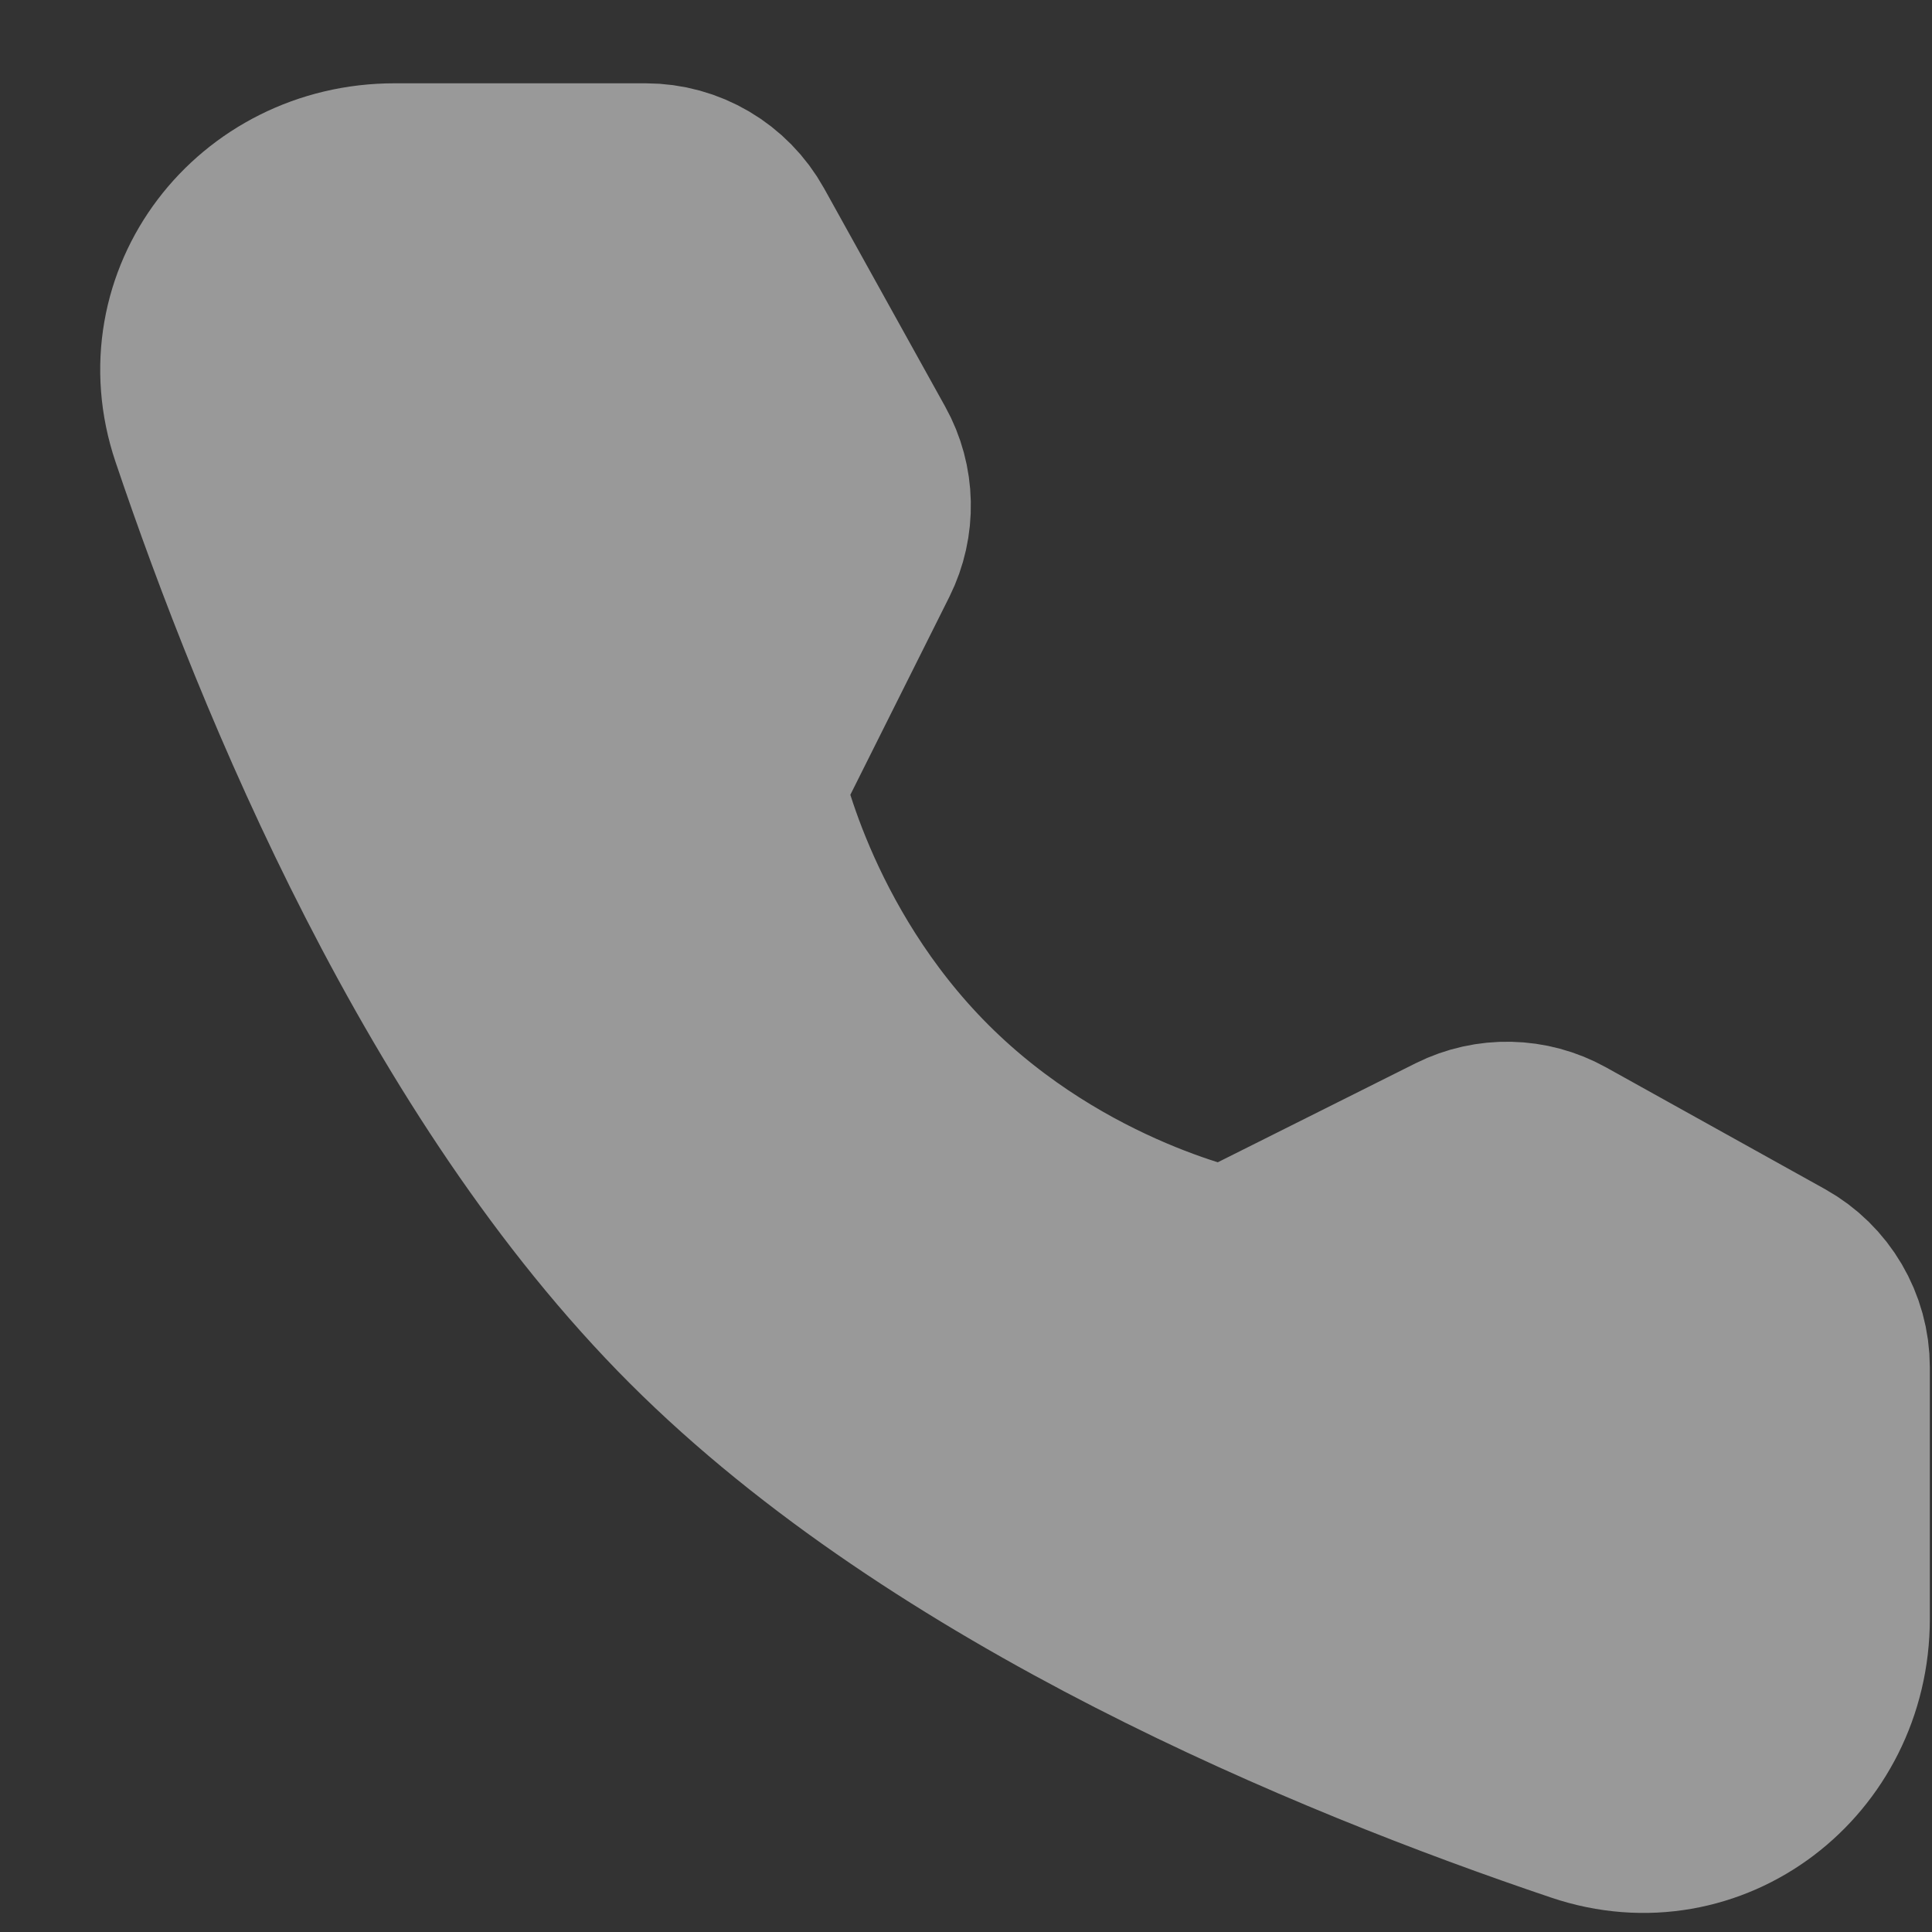 <?xml version="1.0" encoding="UTF-8"?> <svg xmlns="http://www.w3.org/2000/svg" width="17" height="17" viewBox="0 0 17 17" fill="none"><rect x="0" y="0" width="17" height="17" fill="#333333" stroke="none"/><g opacity="0.5"><path d="M5.682 1.656C5.998 1.656 6.29 1.828 6.444 2.105L7.51 4.026C7.65 4.277 7.656 4.582 7.528 4.839L6.5 6.894C6.5 6.894 6.798 8.424 8.044 9.67C9.29 10.916 10.816 11.209 10.816 11.209L12.87 10.181C13.127 10.053 13.432 10.059 13.684 10.199L15.61 11.27C15.886 11.424 16.058 11.716 16.058 12.032V14.244C16.058 15.37 15.012 16.183 13.945 15.823C11.753 15.084 8.351 13.676 6.195 11.52C4.038 9.363 2.63 5.961 1.891 3.769C1.531 2.702 2.344 1.656 3.471 1.656H5.682Z" fill="white" stroke="white" stroke-width="1.846" stroke-linejoin="round"></path></g></svg> 